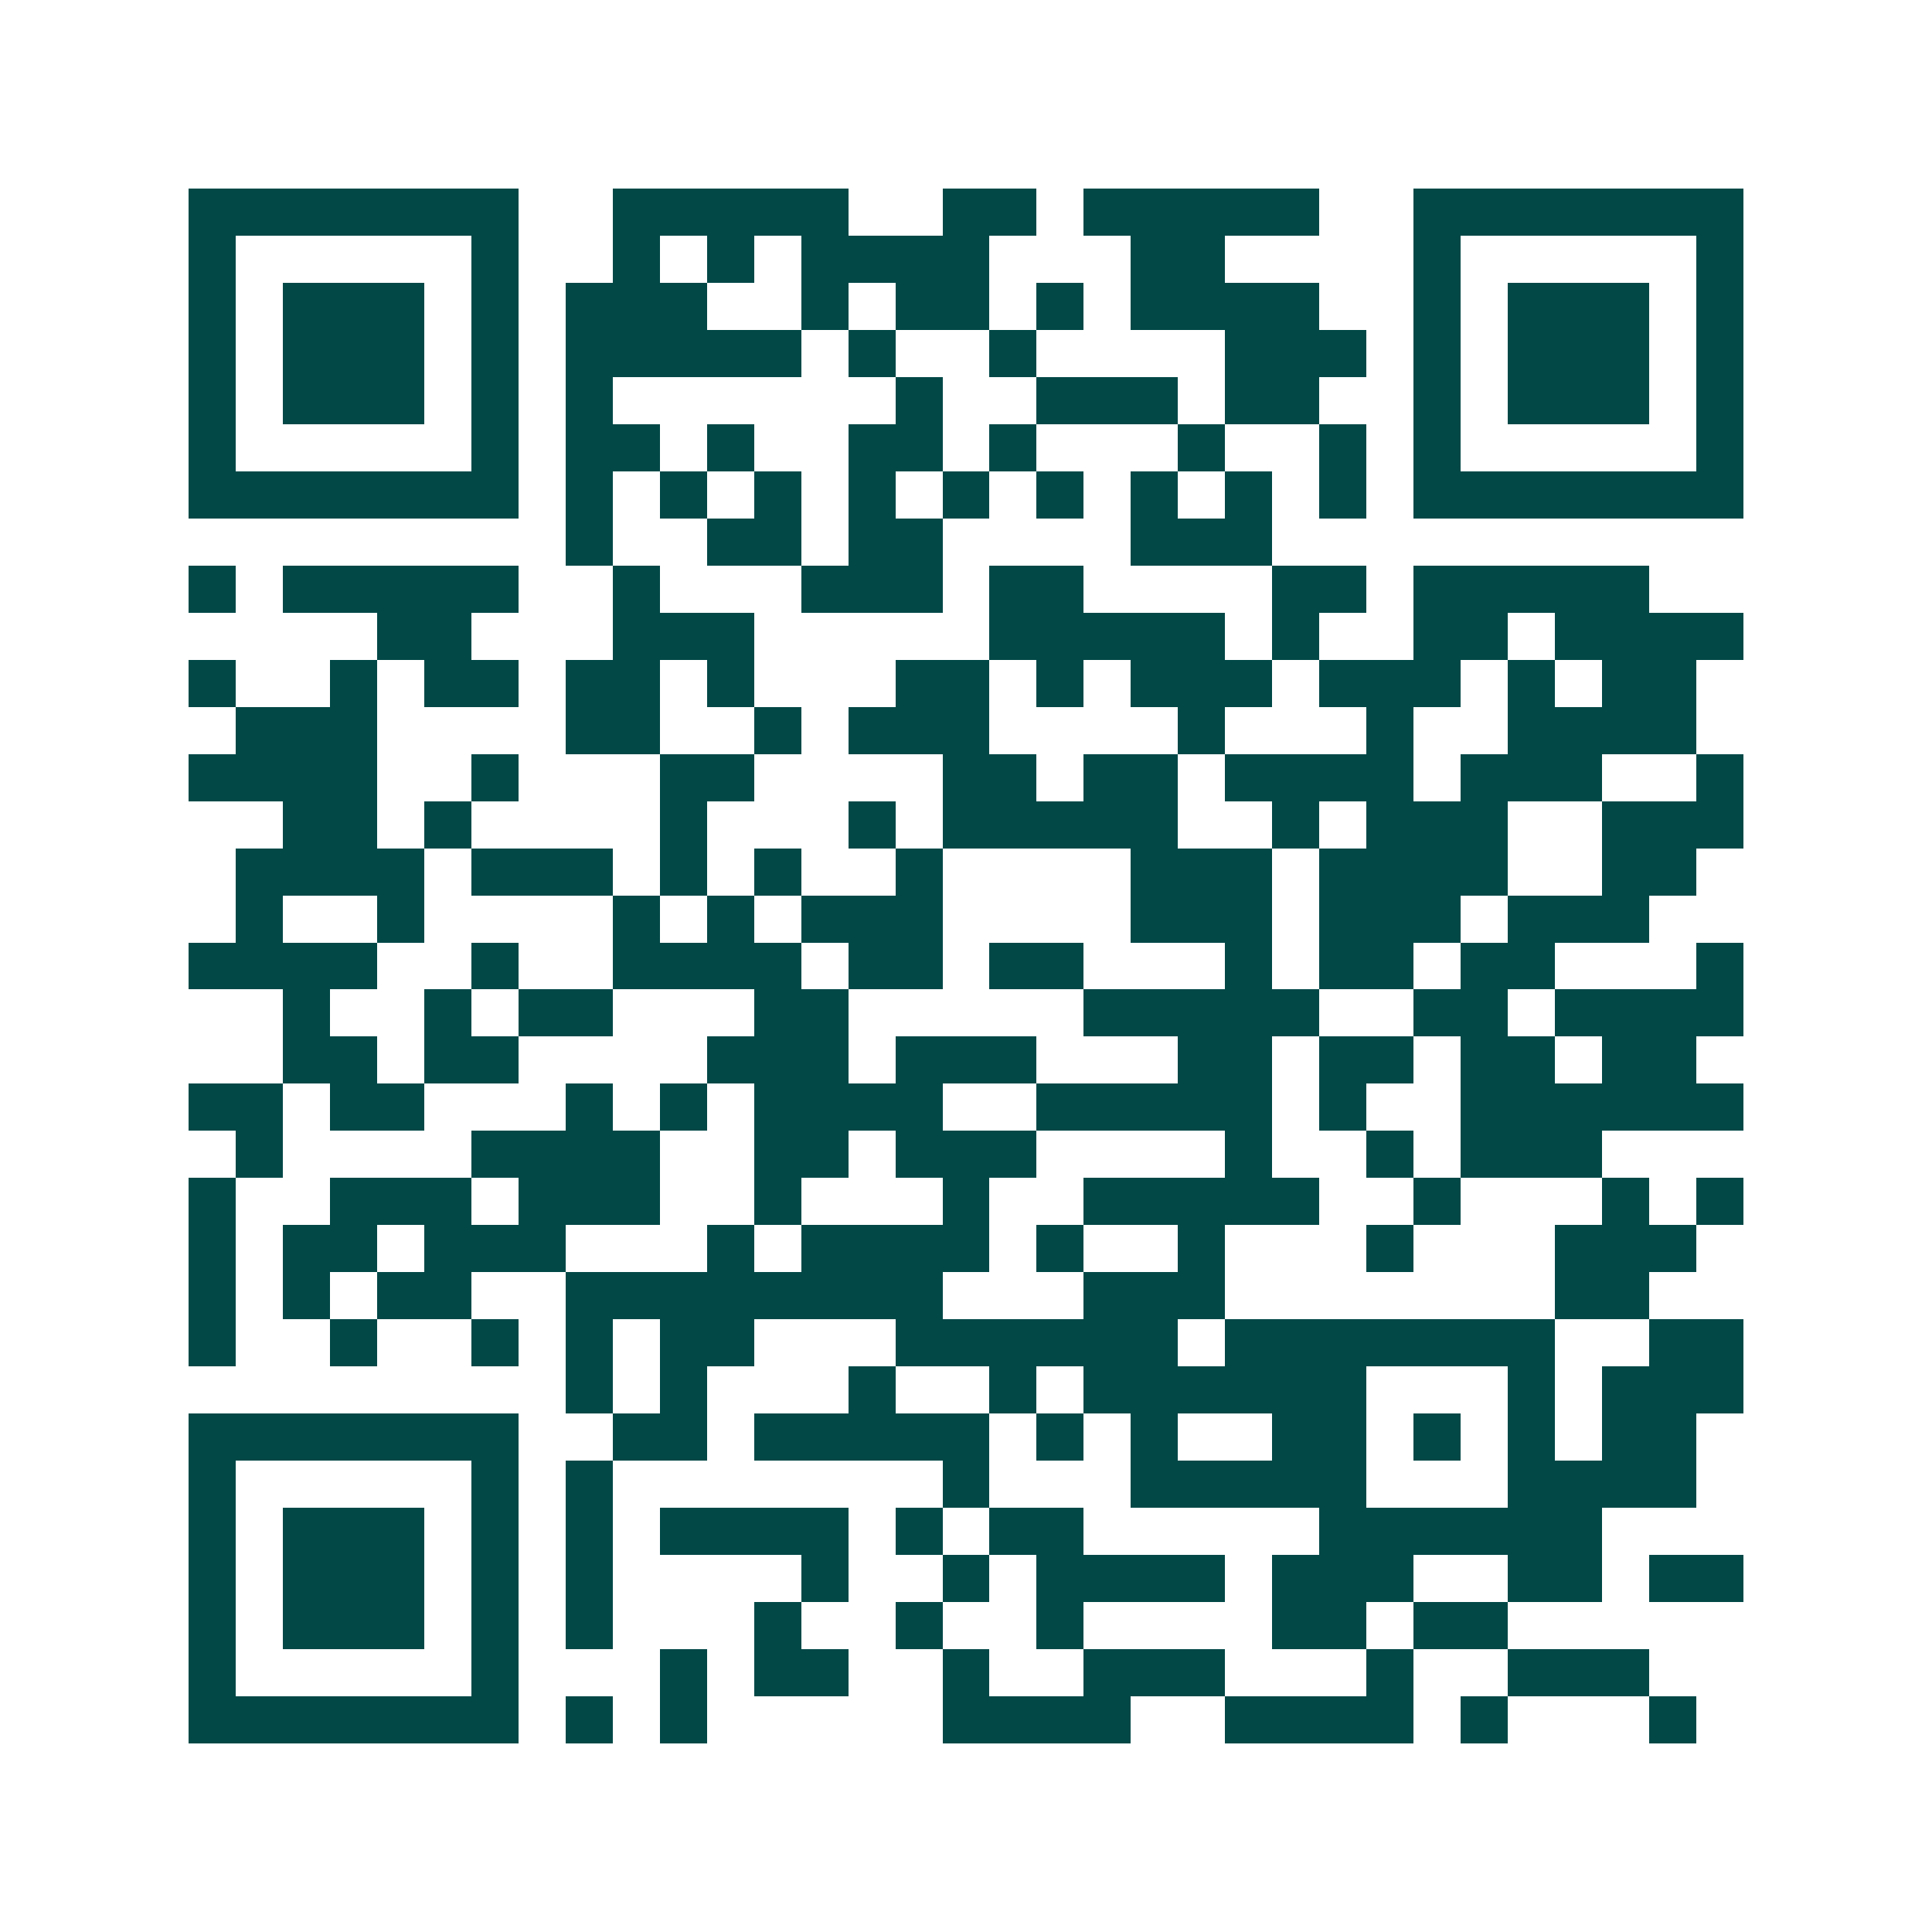 <svg xmlns="http://www.w3.org/2000/svg" width="200" height="200" viewBox="0 0 41 41" shape-rendering="crispEdges"><path fill="#ffffff" d="M0 0h41v41H0z"/><path stroke="#014847" d="M4 4.5h7m2 0h5m2 0h2m1 0h5m2 0h7M4 5.5h1m5 0h1m2 0h1m1 0h1m1 0h4m3 0h2m4 0h1m5 0h1M4 6.5h1m1 0h3m1 0h1m1 0h3m2 0h1m1 0h2m1 0h1m1 0h4m2 0h1m1 0h3m1 0h1M4 7.5h1m1 0h3m1 0h1m1 0h5m1 0h1m2 0h1m4 0h3m1 0h1m1 0h3m1 0h1M4 8.5h1m1 0h3m1 0h1m1 0h1m6 0h1m2 0h3m1 0h2m2 0h1m1 0h3m1 0h1M4 9.5h1m5 0h1m1 0h2m1 0h1m2 0h2m1 0h1m3 0h1m2 0h1m1 0h1m5 0h1M4 10.5h7m1 0h1m1 0h1m1 0h1m1 0h1m1 0h1m1 0h1m1 0h1m1 0h1m1 0h1m1 0h7M12 11.5h1m2 0h2m1 0h2m4 0h3M4 12.5h1m1 0h5m2 0h1m3 0h3m1 0h2m4 0h2m1 0h5M8 13.5h2m3 0h3m5 0h5m1 0h1m2 0h2m1 0h4M4 14.5h1m2 0h1m1 0h2m1 0h2m1 0h1m3 0h2m1 0h1m1 0h3m1 0h3m1 0h1m1 0h2M5 15.5h3m4 0h2m2 0h1m1 0h3m4 0h1m3 0h1m2 0h4M4 16.5h4m2 0h1m3 0h2m4 0h2m1 0h2m1 0h4m1 0h3m2 0h1M6 17.5h2m1 0h1m4 0h1m3 0h1m1 0h5m2 0h1m1 0h3m2 0h3M5 18.5h4m1 0h3m1 0h1m1 0h1m2 0h1m4 0h3m1 0h4m2 0h2M5 19.5h1m2 0h1m4 0h1m1 0h1m1 0h3m4 0h3m1 0h3m1 0h3M4 20.5h4m2 0h1m2 0h4m1 0h2m1 0h2m3 0h1m1 0h2m1 0h2m3 0h1M6 21.5h1m2 0h1m1 0h2m3 0h2m5 0h5m2 0h2m1 0h4M6 22.5h2m1 0h2m4 0h3m1 0h3m3 0h2m1 0h2m1 0h2m1 0h2M4 23.5h2m1 0h2m3 0h1m1 0h1m1 0h4m2 0h5m1 0h1m2 0h6M5 24.5h1m4 0h4m2 0h2m1 0h3m4 0h1m2 0h1m1 0h3M4 25.5h1m2 0h3m1 0h3m2 0h1m3 0h1m2 0h5m2 0h1m3 0h1m1 0h1M4 26.5h1m1 0h2m1 0h3m3 0h1m1 0h4m1 0h1m2 0h1m3 0h1m3 0h3M4 27.5h1m1 0h1m1 0h2m2 0h8m3 0h3m7 0h2M4 28.5h1m2 0h1m2 0h1m1 0h1m1 0h2m3 0h6m1 0h7m2 0h2M12 29.5h1m1 0h1m3 0h1m2 0h1m1 0h6m3 0h1m1 0h3M4 30.5h7m2 0h2m1 0h5m1 0h1m1 0h1m2 0h2m1 0h1m1 0h1m1 0h2M4 31.5h1m5 0h1m1 0h1m7 0h1m3 0h5m3 0h4M4 32.5h1m1 0h3m1 0h1m1 0h1m1 0h4m1 0h1m1 0h2m5 0h6M4 33.5h1m1 0h3m1 0h1m1 0h1m4 0h1m2 0h1m1 0h4m1 0h3m2 0h2m1 0h2M4 34.5h1m1 0h3m1 0h1m1 0h1m3 0h1m2 0h1m2 0h1m4 0h2m1 0h2M4 35.5h1m5 0h1m3 0h1m1 0h2m2 0h1m2 0h3m3 0h1m2 0h3M4 36.5h7m1 0h1m1 0h1m5 0h4m2 0h4m1 0h1m3 0h1"/></svg>

